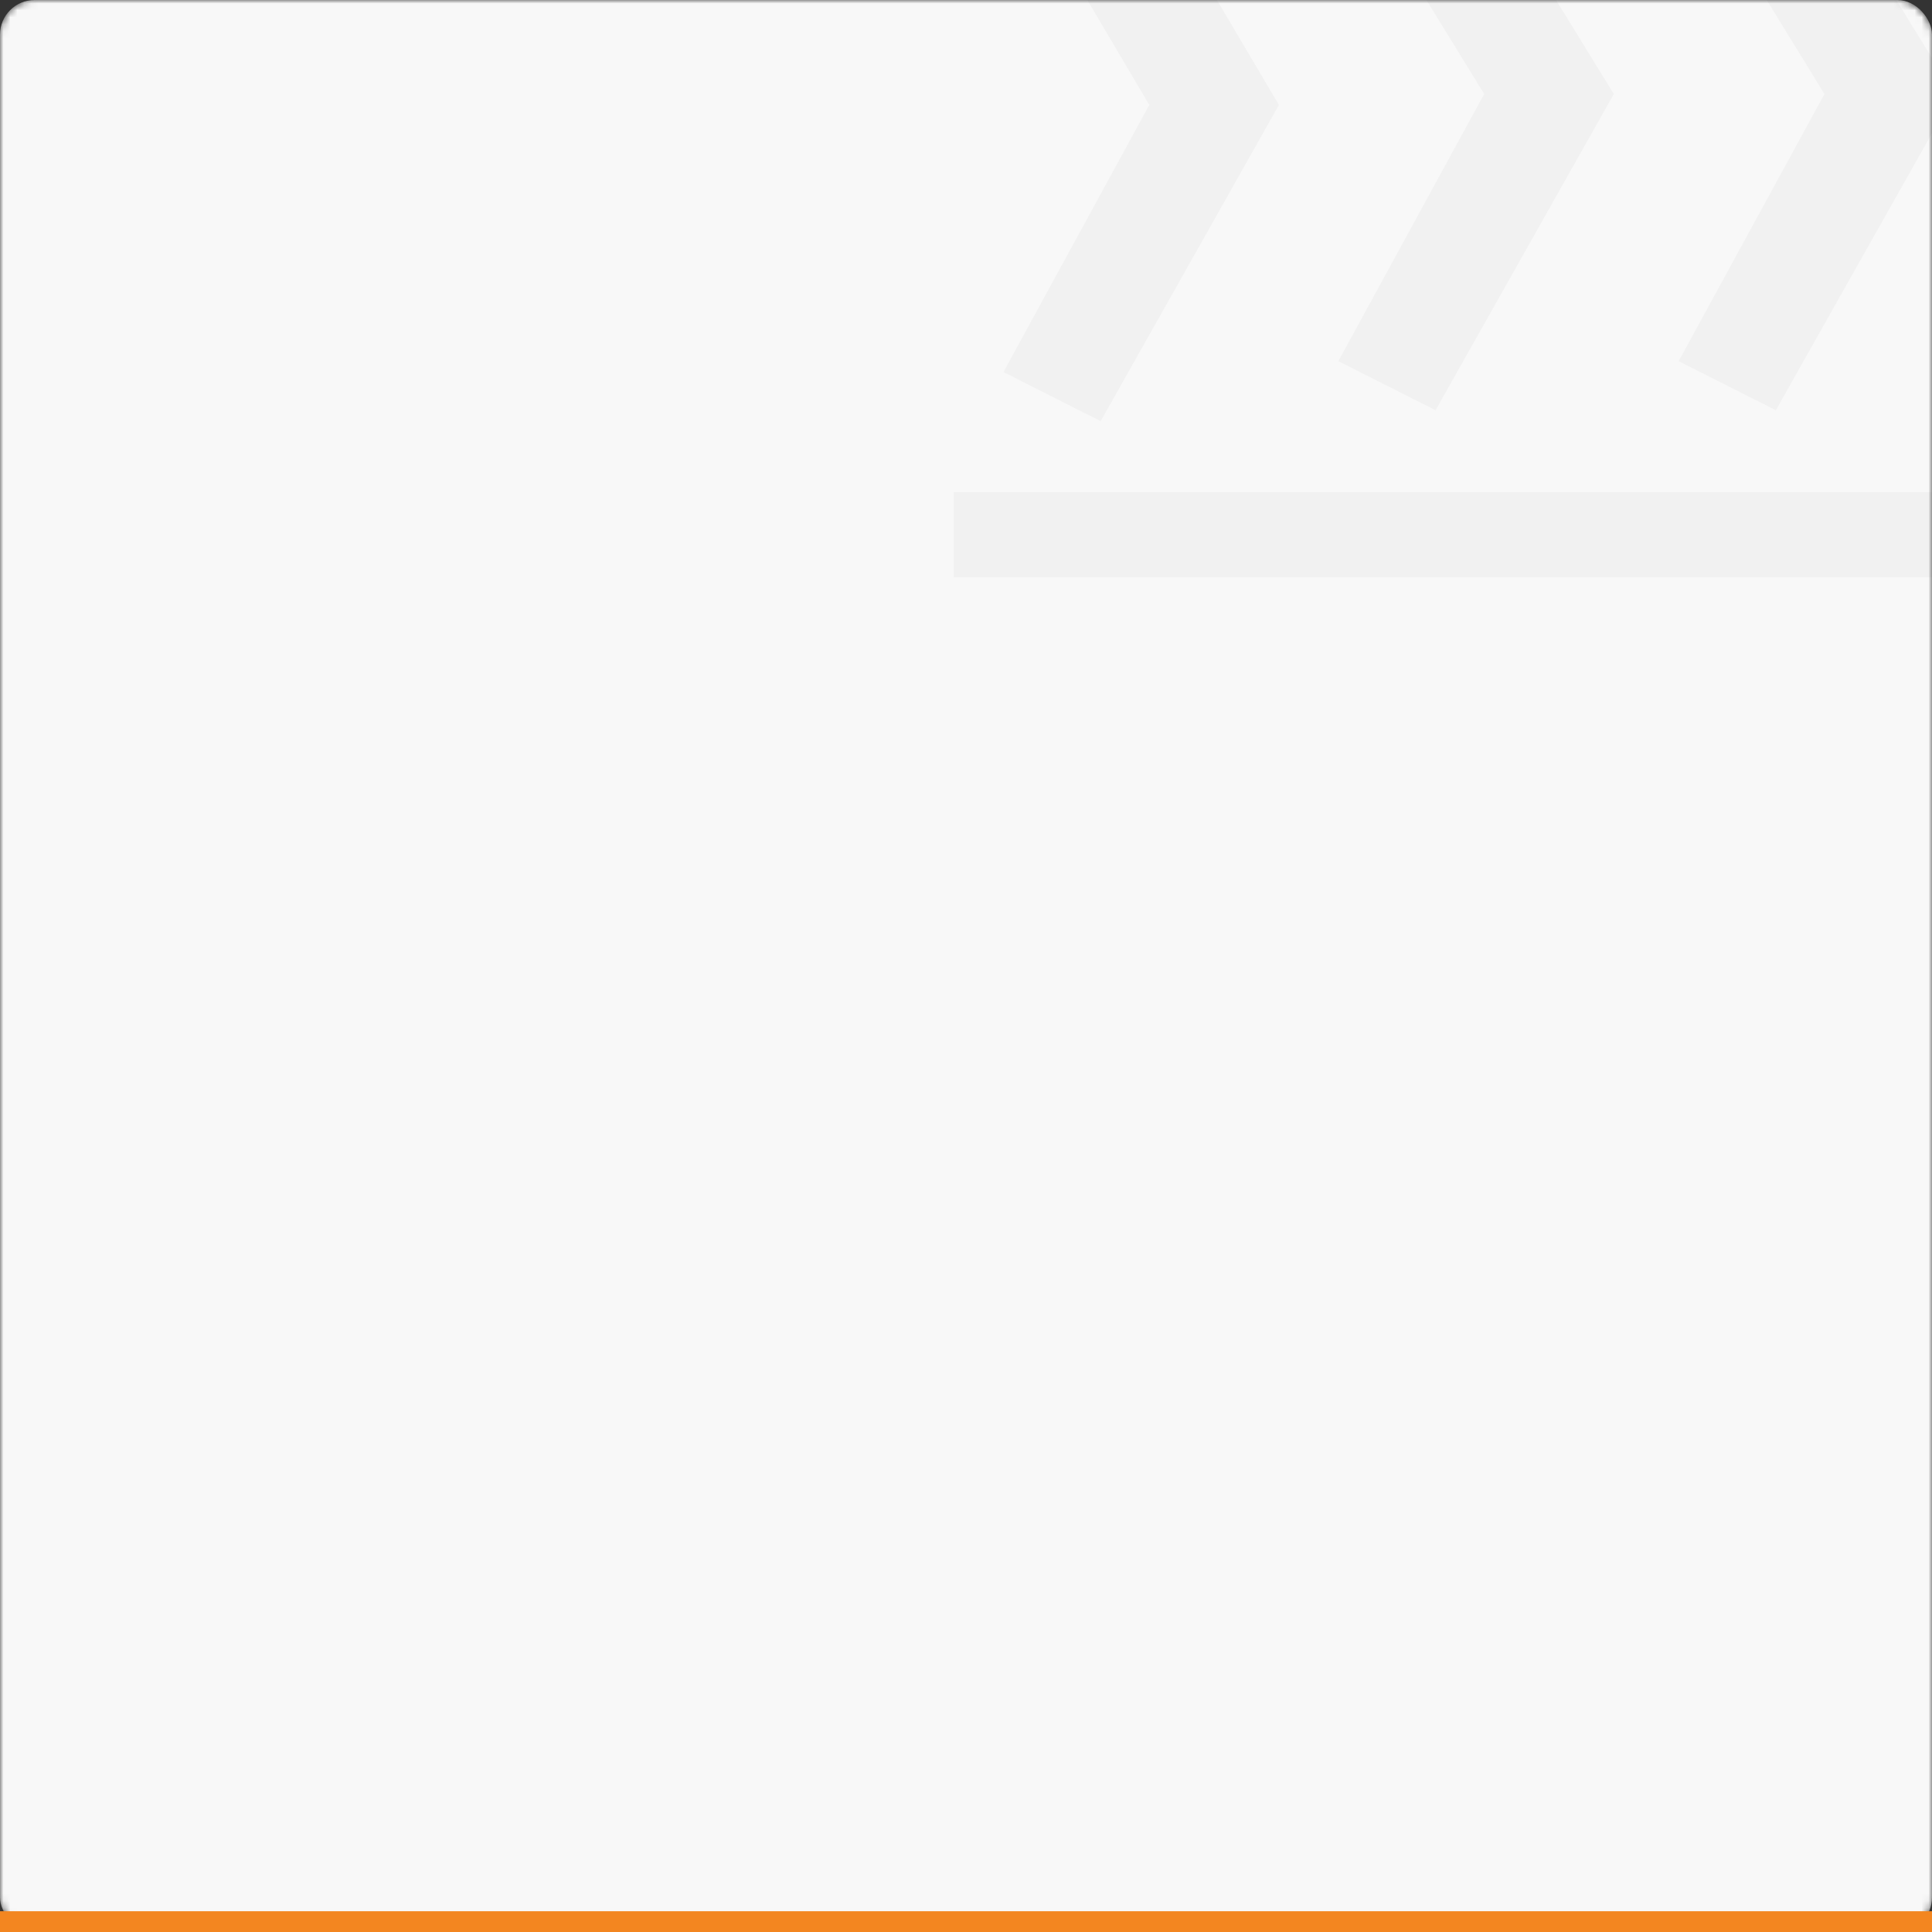 <?xml version="1.0" encoding="UTF-8"?> <svg xmlns="http://www.w3.org/2000/svg" width="279" height="279" viewBox="0 0 279 279" fill="none"><rect x="0" y="0" width="279" height="279" fill="#333333" stroke="none"/><mask id="mask0_48_23" style="mask-type:alpha" maskUnits="userSpaceOnUse" x="0" y="0" width="279" height="279"><rect width="279" height="279" rx="5" fill="#F8F8F8"></rect></mask><g mask="url(#mask0_48_23)"><rect width="279" height="279" rx="5" fill="#F8F8F8"></rect><rect x="137.717" y="71.062" width="148.543" height="12.292" fill="#F1F1F1"></rect><path d="M184.688 -65.156L160.508 -25.789L184.688 15.153L158.948 60.819L144.907 53.733L165.968 15.153L141.787 -25.789L170.648 -72.242L184.688 -65.156ZM233.05 -65.943L208.869 -25.789L233.05 13.578L207.309 59.244L193.269 52.158L214.329 13.578L190.149 -25.789L219.009 -73.029L233.05 -65.943ZM282.191 -65.943L258.01 -25.789L282.191 13.578L256.45 59.244L242.41 52.158L263.471 13.578L239.29 -25.789L268.151 -73.029L282.191 -65.943Z" fill="#F1F1F1"></path></g><rect y="276" width="279" height="3" fill="#F38620"></rect></svg> 